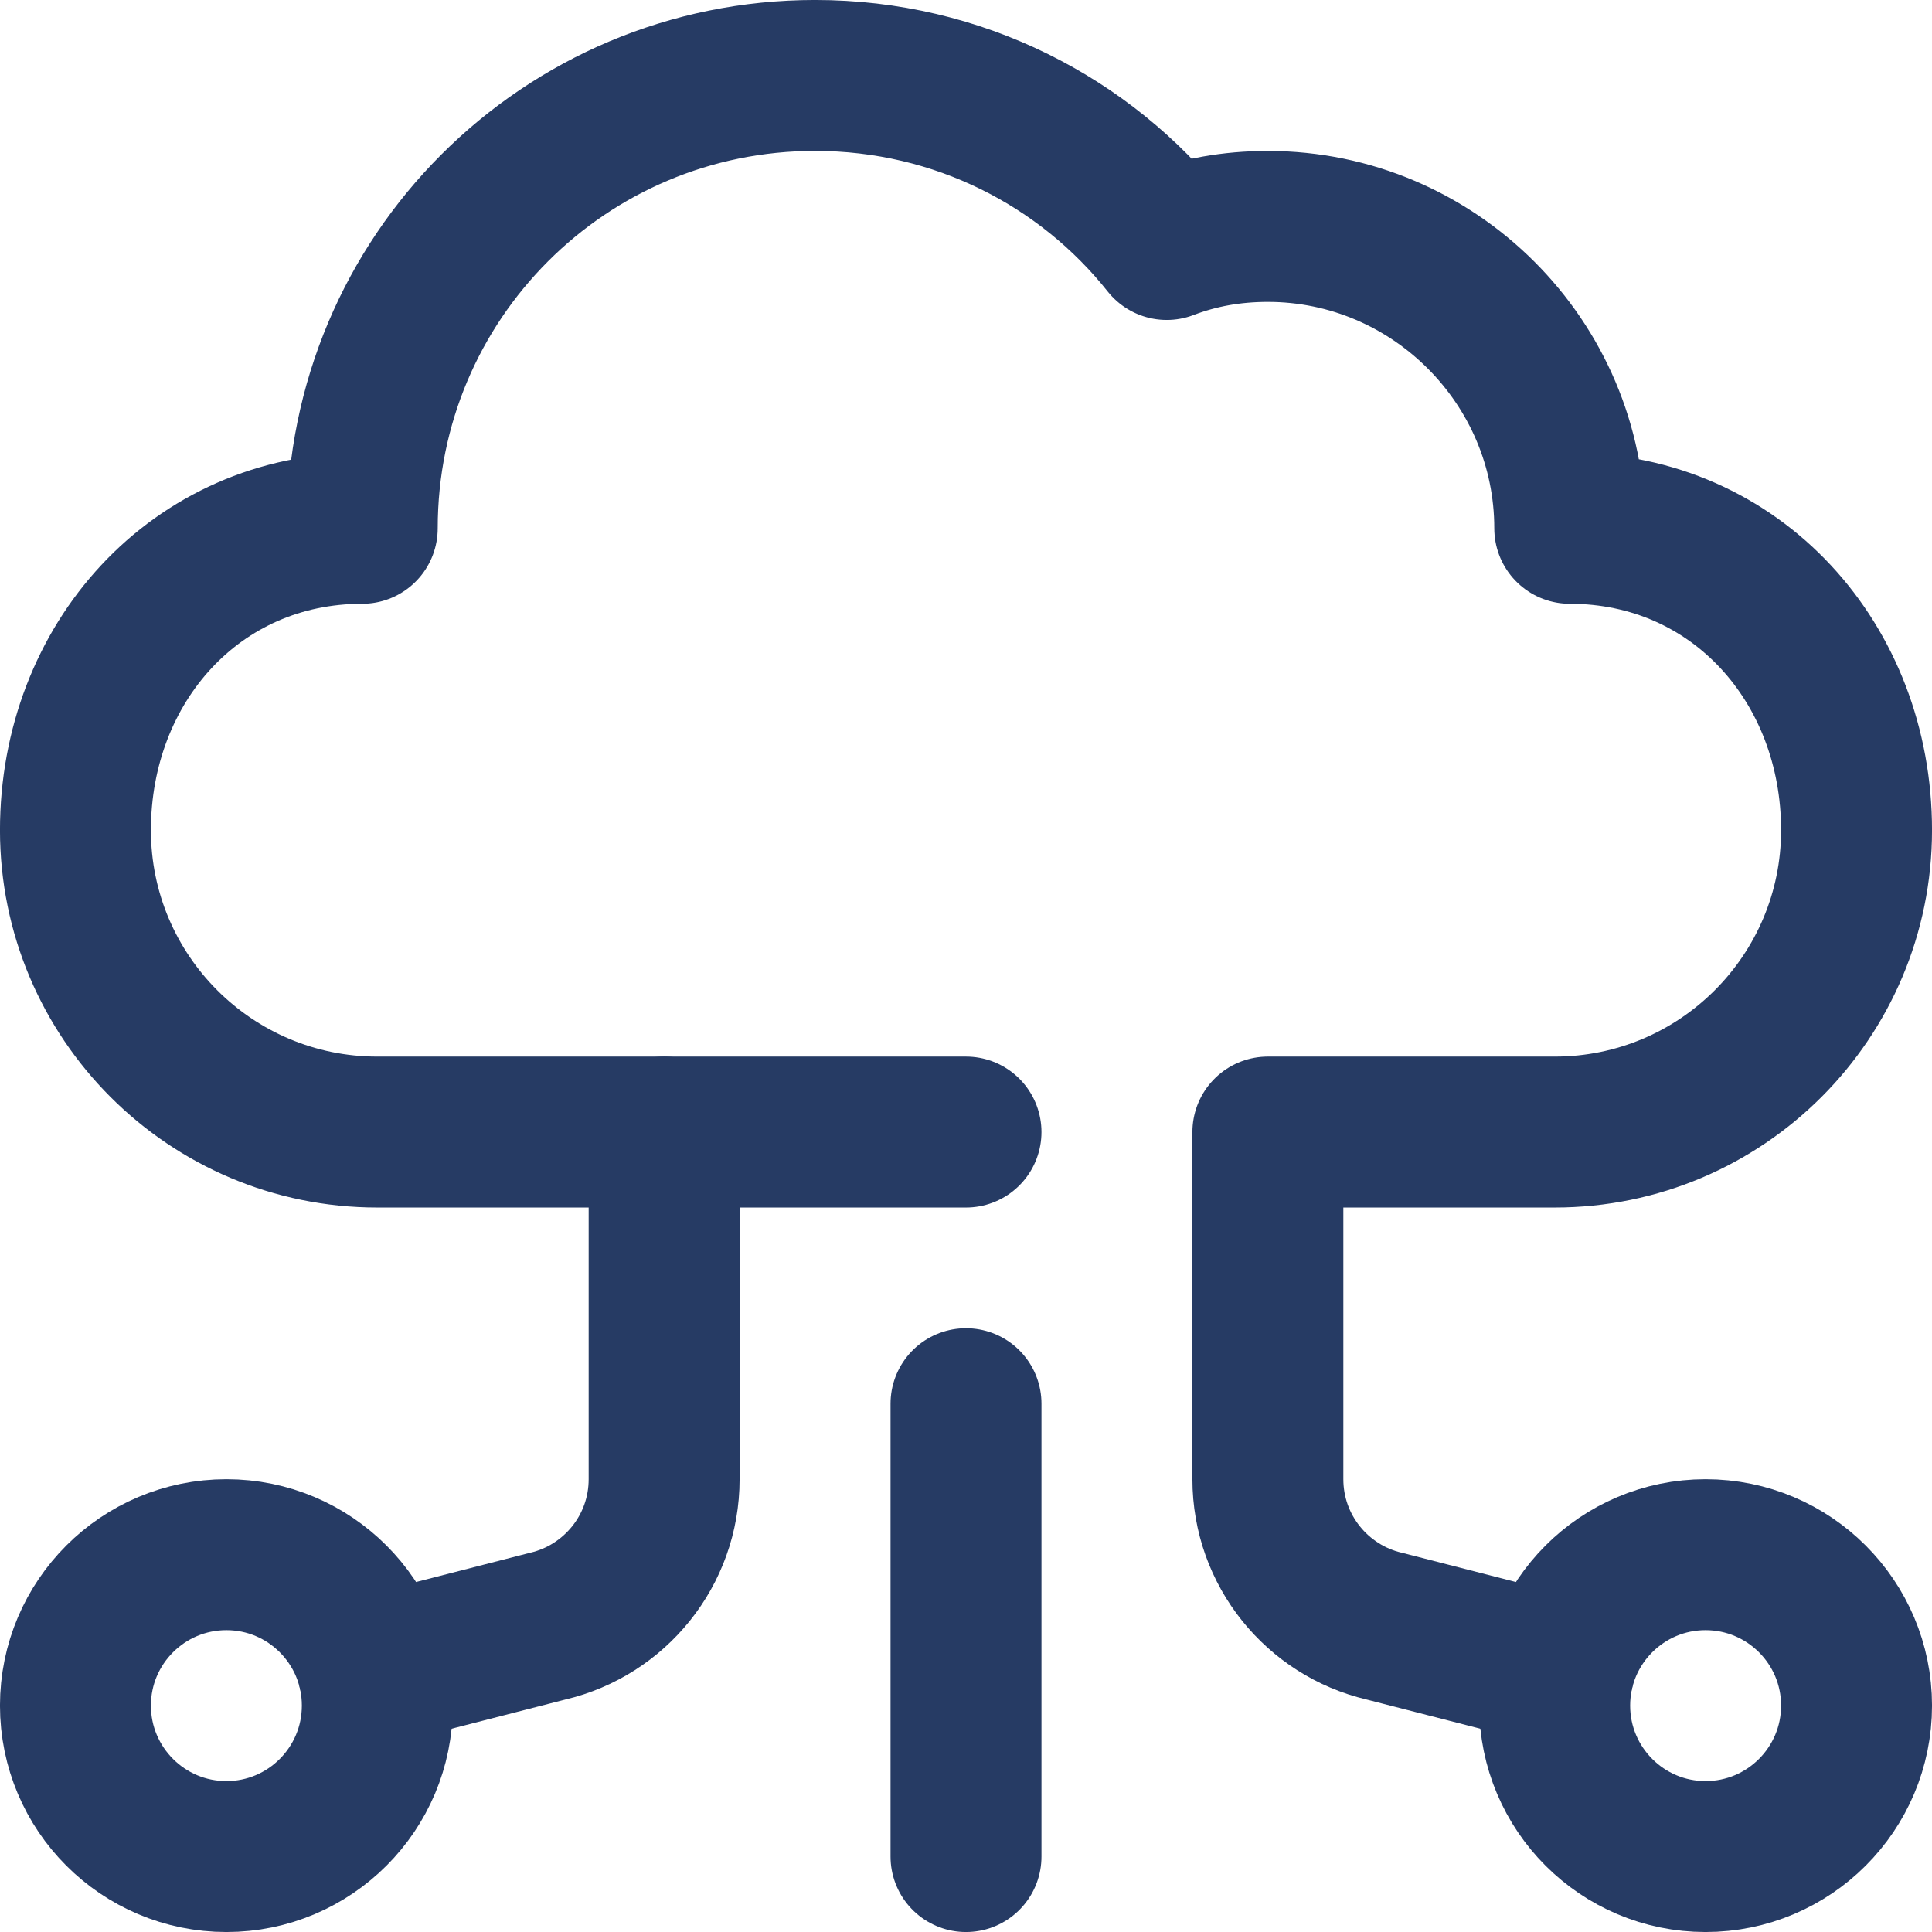 <svg width="40" height="40" viewBox="0 0 40 40" fill="none" xmlns="http://www.w3.org/2000/svg">
<g clip-path="url(#clip0_300_9162)">
<path d="M4.688 38.438C6.413 38.438 7.812 37.038 7.812 35.312C7.812 33.587 6.413 32.188 4.688 32.188C2.962 32.188 1.562 33.587 1.562 35.312C1.562 37.038 2.962 38.438 4.688 38.438Z" stroke="#263B64" stroke-width="3.125" stroke-miterlimit="10" stroke-linecap="round" stroke-linejoin="round"/>
<path d="M35.312 38.438C37.038 38.438 38.438 37.038 38.438 35.312C38.438 33.587 37.038 32.188 35.312 32.188C33.587 32.188 32.188 33.587 32.188 35.312C32.188 37.038 33.587 38.438 35.312 38.438Z" stroke="#263B64" stroke-width="3.125" stroke-miterlimit="10" stroke-linecap="round" stroke-linejoin="round"/>
<path d="M13.75 23.438V30.625C13.75 32.103 12.724 33.341 11.346 33.666L7.73 34.594" stroke="#263B64" stroke-width="3.125" stroke-miterlimit="10" stroke-linecap="round" stroke-linejoin="round"/>
<path d="M32.27 34.594L28.654 33.666C27.276 33.341 26.25 32.103 26.25 30.625V23.438H32.188C35.639 23.438 38.438 20.639 38.438 17.188C38.438 13.736 35.952 10.938 32.5 10.938C32.5 7.5 29.687 4.688 26.25 4.688C25.5 4.688 24.812 4.812 24.156 5.062C22.469 2.938 19.844 1.562 16.875 1.562C11.688 1.562 7.5 5.75 7.5 10.938C4.048 10.938 1.562 13.736 1.562 17.188C1.562 20.639 4.361 23.438 7.812 23.438H20M20 29.062V38.438" stroke="#263B64" stroke-width="3.125" stroke-miterlimit="10" stroke-linecap="round" stroke-linejoin="round"/>
</g>
<defs>
<clipPath id="clip0_300_9162">
<rect width="40" height="40" fill="white"/>
</clipPath>
</defs>
</svg>
